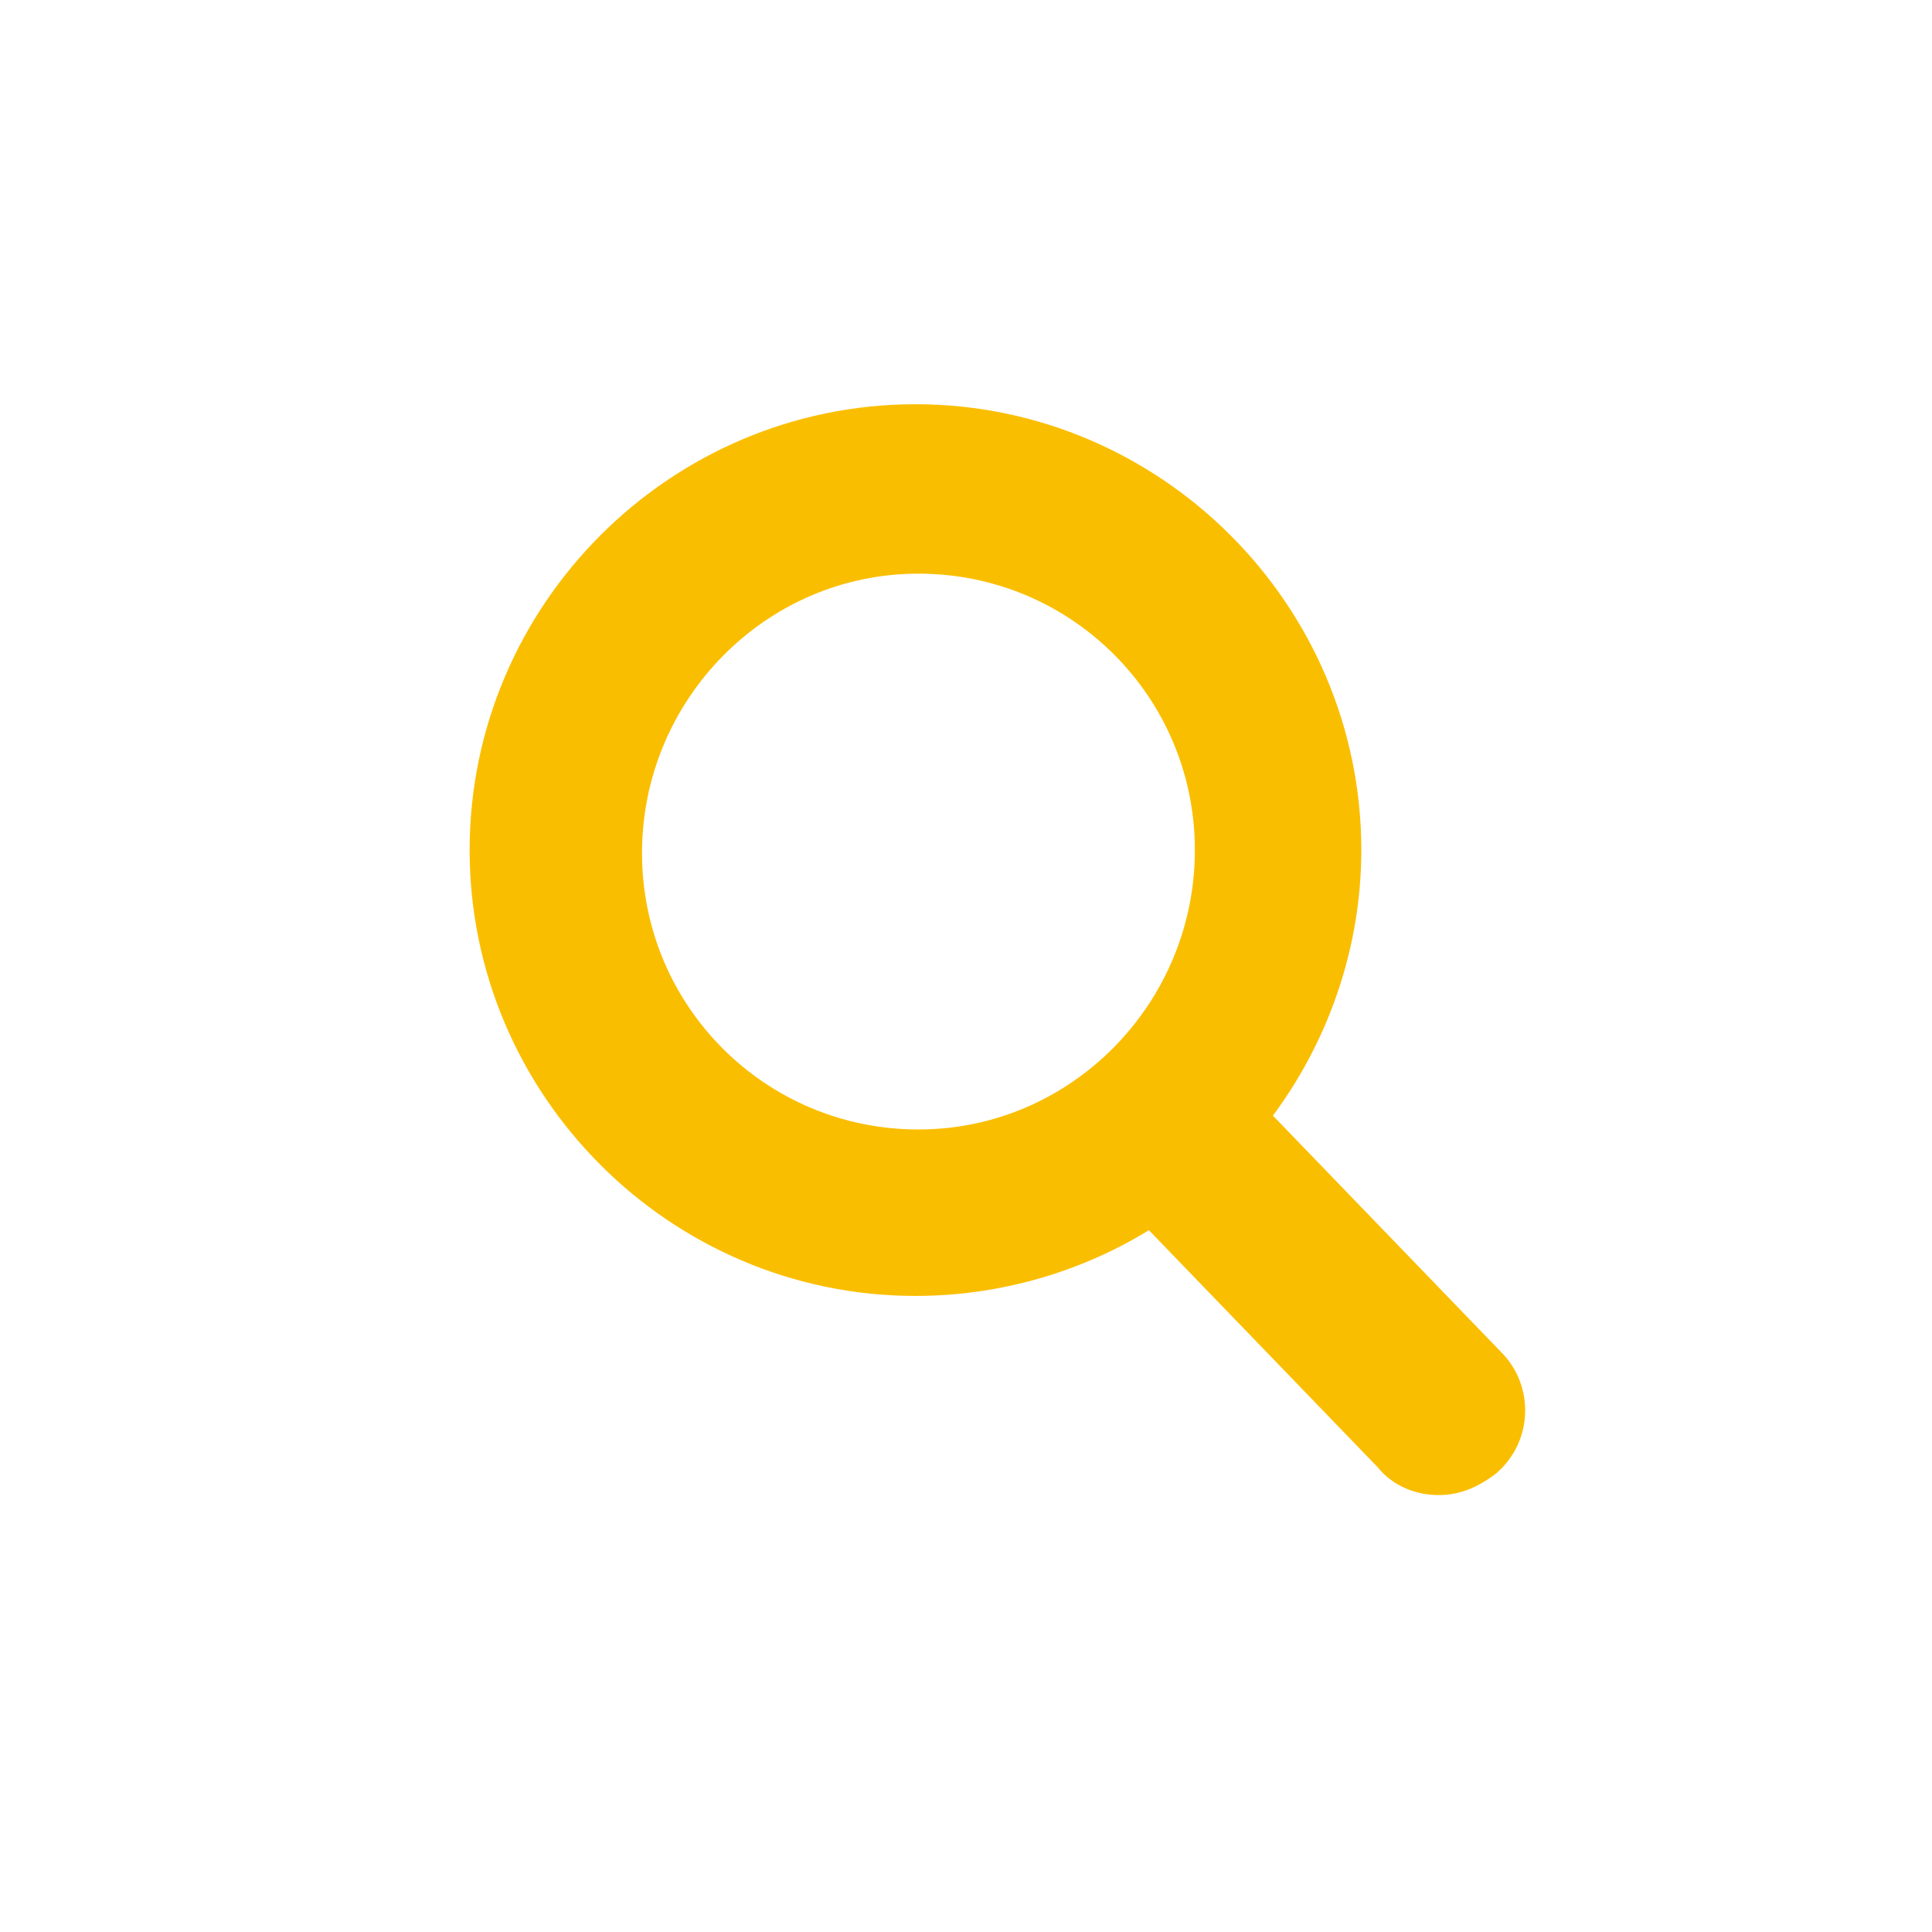 <?xml version="1.0" encoding="utf-8"?>
<!-- Generator: Adobe Illustrator 22.0.1, SVG Export Plug-In . SVG Version: 6.00 Build 0)  -->
<svg version="1.1" id="Ebene_1" xmlns="http://www.w3.org/2000/svg" xmlns:xlink="http://www.w3.org/1999/xlink" x="0px" y="0px"
	 viewBox="0 0 65 65" style="enable-background:new 0 0 65 65;" xml:space="preserve">
<style type="text/css">
	.st0{fill:#FABE00;stroke:#FABE00;stroke-width:2;stroke-miterlimit:10;}
</style>
<path class="st0" d="M49.8,46.2l-8.3-8.6c2.1-2.5,3.3-5.7,3.3-9c0-7.7-6.3-14-14-14s-14,6.3-14,14s6.3,14,14,14c2.9,0,5.7-0.9,8-2.5
	l8.3,8.6c0.3,0.4,0.8,0.6,1.3,0.6c0.5,0,0.9-0.2,1.3-0.5C50.5,48.1,50.5,46.9,49.8,46.2z M30.9,18.3c5.7,0,10.3,4.6,10.3,10.3
	S36.6,39,30.9,39s-10.3-4.6-10.3-10.3S25.2,18.3,30.9,18.3z"/>
</svg>
